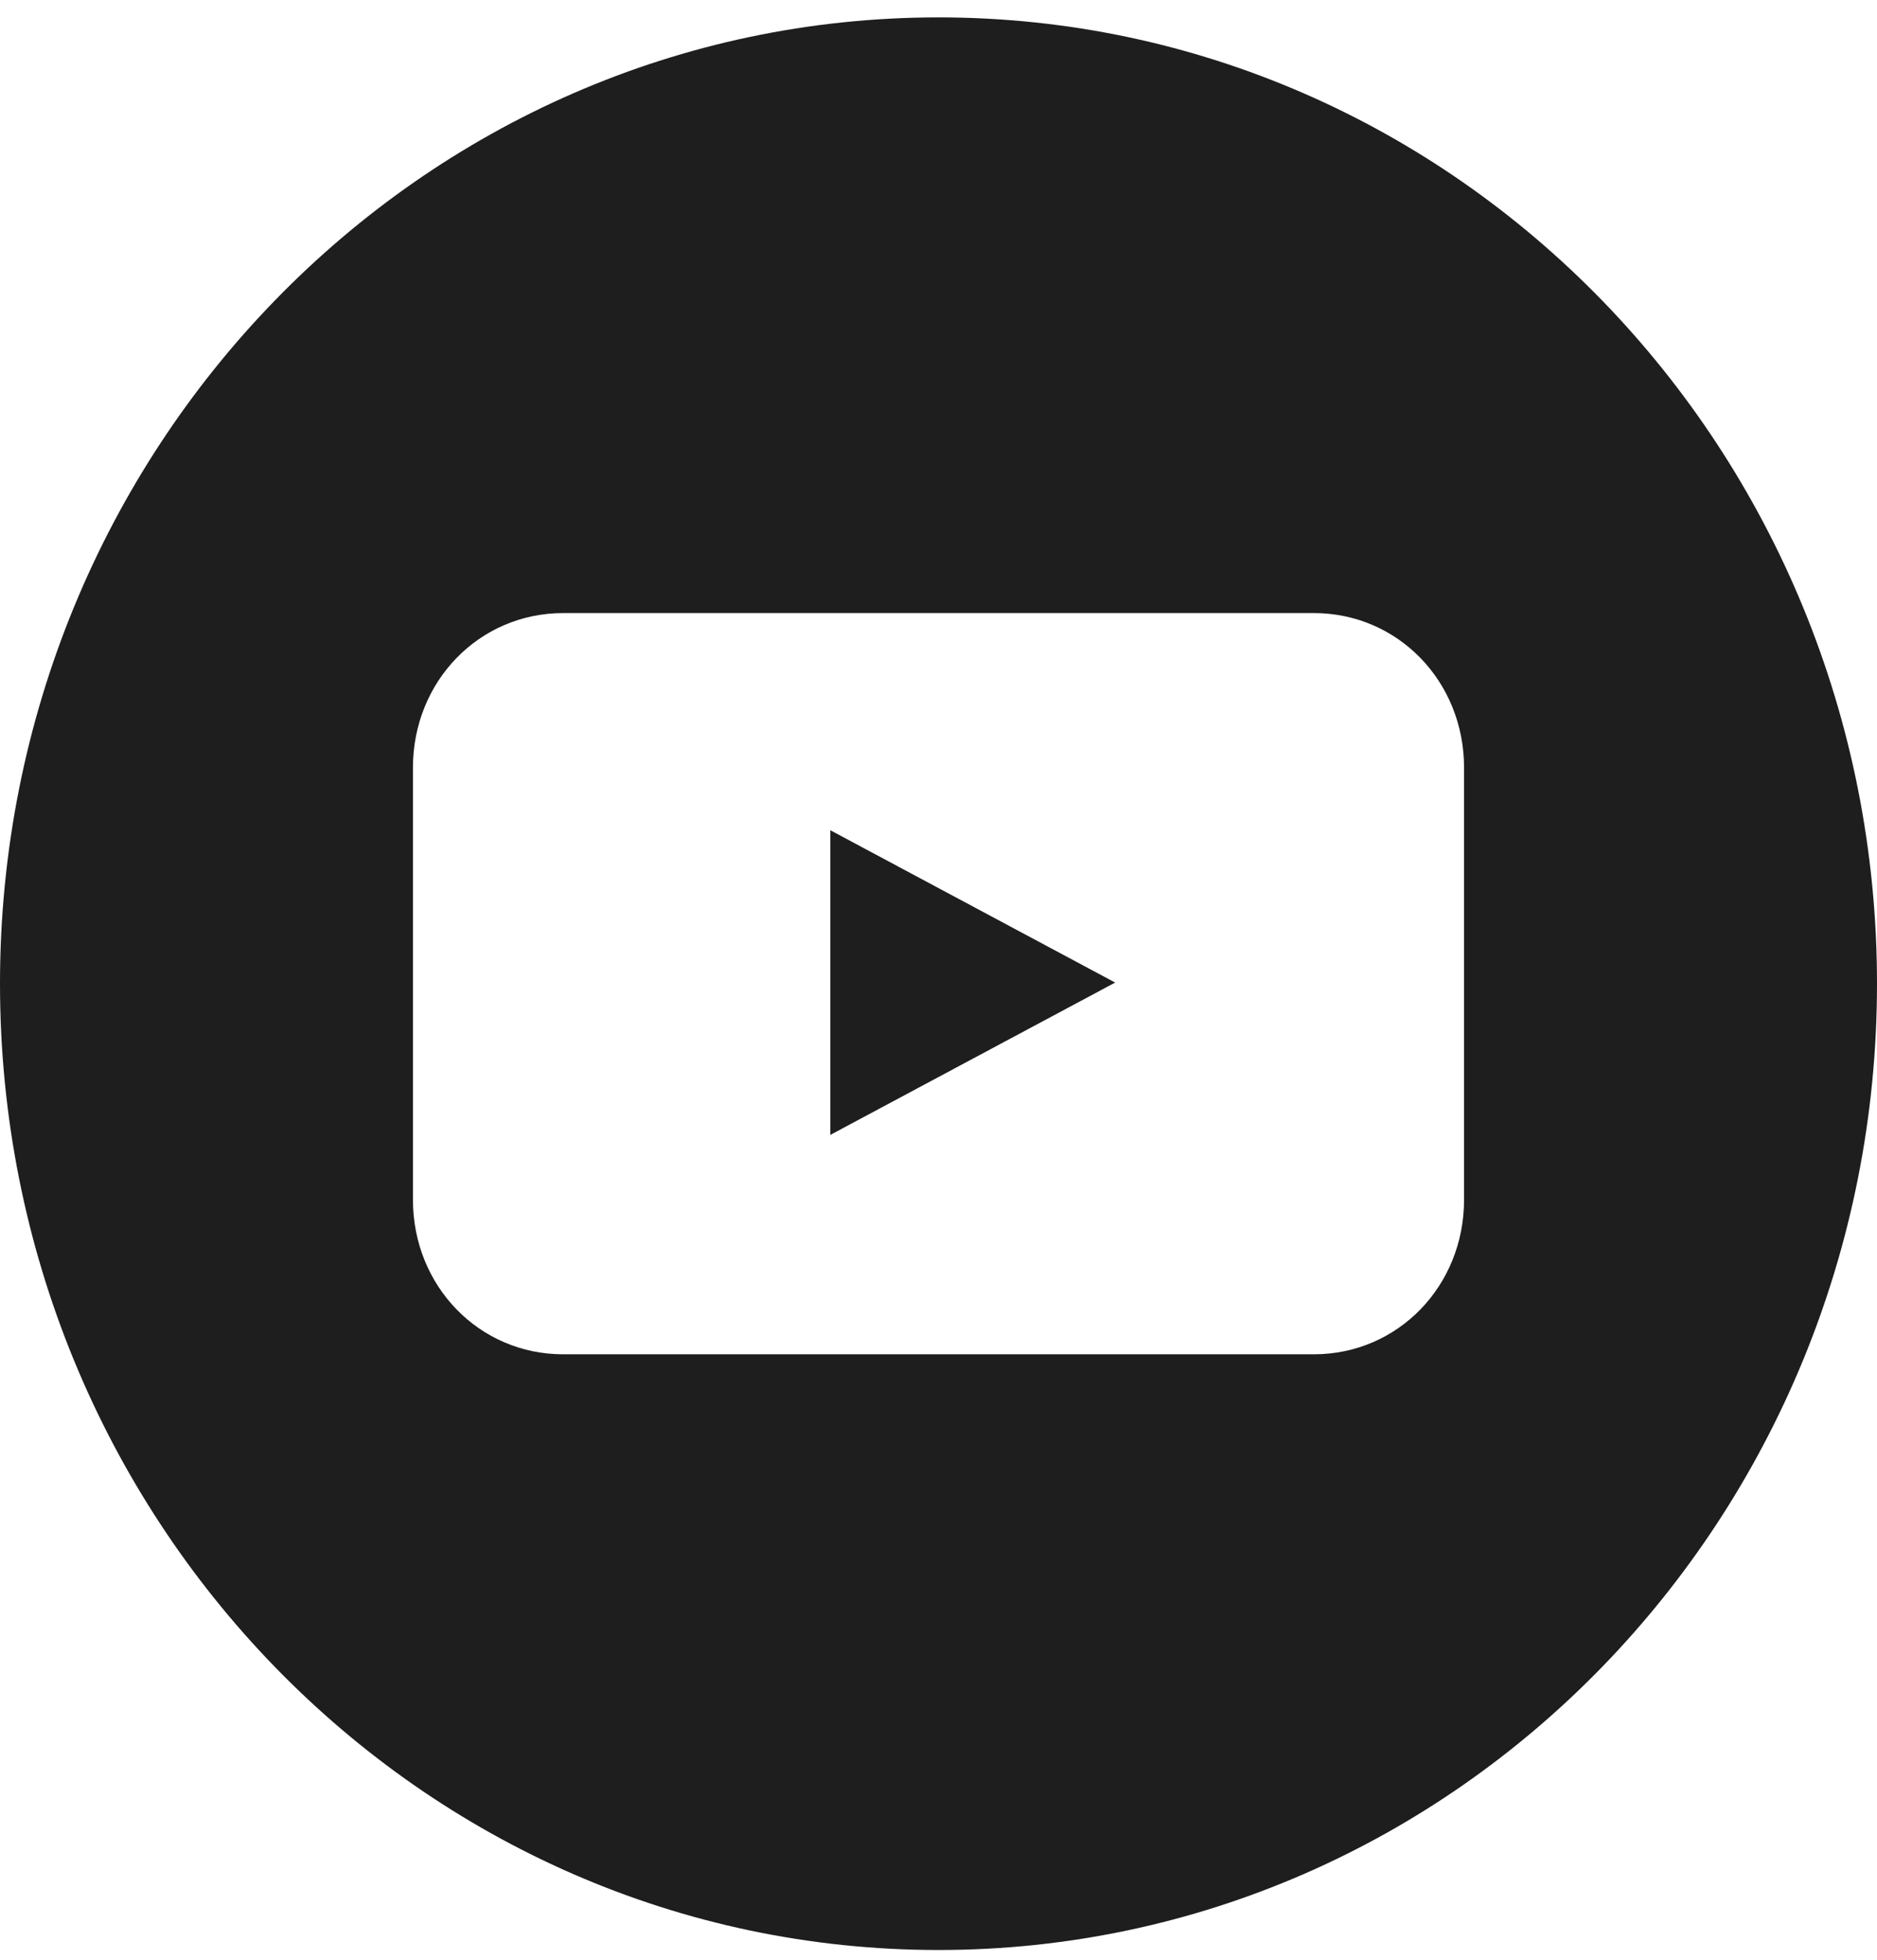 <?xml version="1.0" encoding="UTF-8"?> <svg xmlns="http://www.w3.org/2000/svg" width="68" height="71" viewBox="0 0 68 71" fill="none"><g id="youtube icon" clip-path="url(#clip0_1002_4577)"><path id="Vector" d="M30.08 41.107L40.4 35.589L30.08 30.071V41.107Z" fill="#1E1E1E"></path><path id="Vector_2" d="M34 0.63C15.224 0.63 0 16.302 0 35.63C0 54.958 15.224 70.63 34 70.63C52.776 70.63 68 54.958 68 35.63C68 16.302 52.776 0.63 34 0.63ZM53.04 43.453C53.04 46.583 50.64 49.053 47.6 49.053H20.4C17.36 49.053 14.96 46.583 14.96 43.453V27.806C14.96 24.677 17.36 22.206 20.4 22.206H47.6C50.64 22.206 53.04 24.677 53.04 27.806V43.453Z" fill="#1E1E1E"></path></g><defs><clipPath id="clip0_1002_4577"><rect width="68" height="70" fill="white" transform="translate(0 0.63)"></rect></clipPath></defs></svg> 